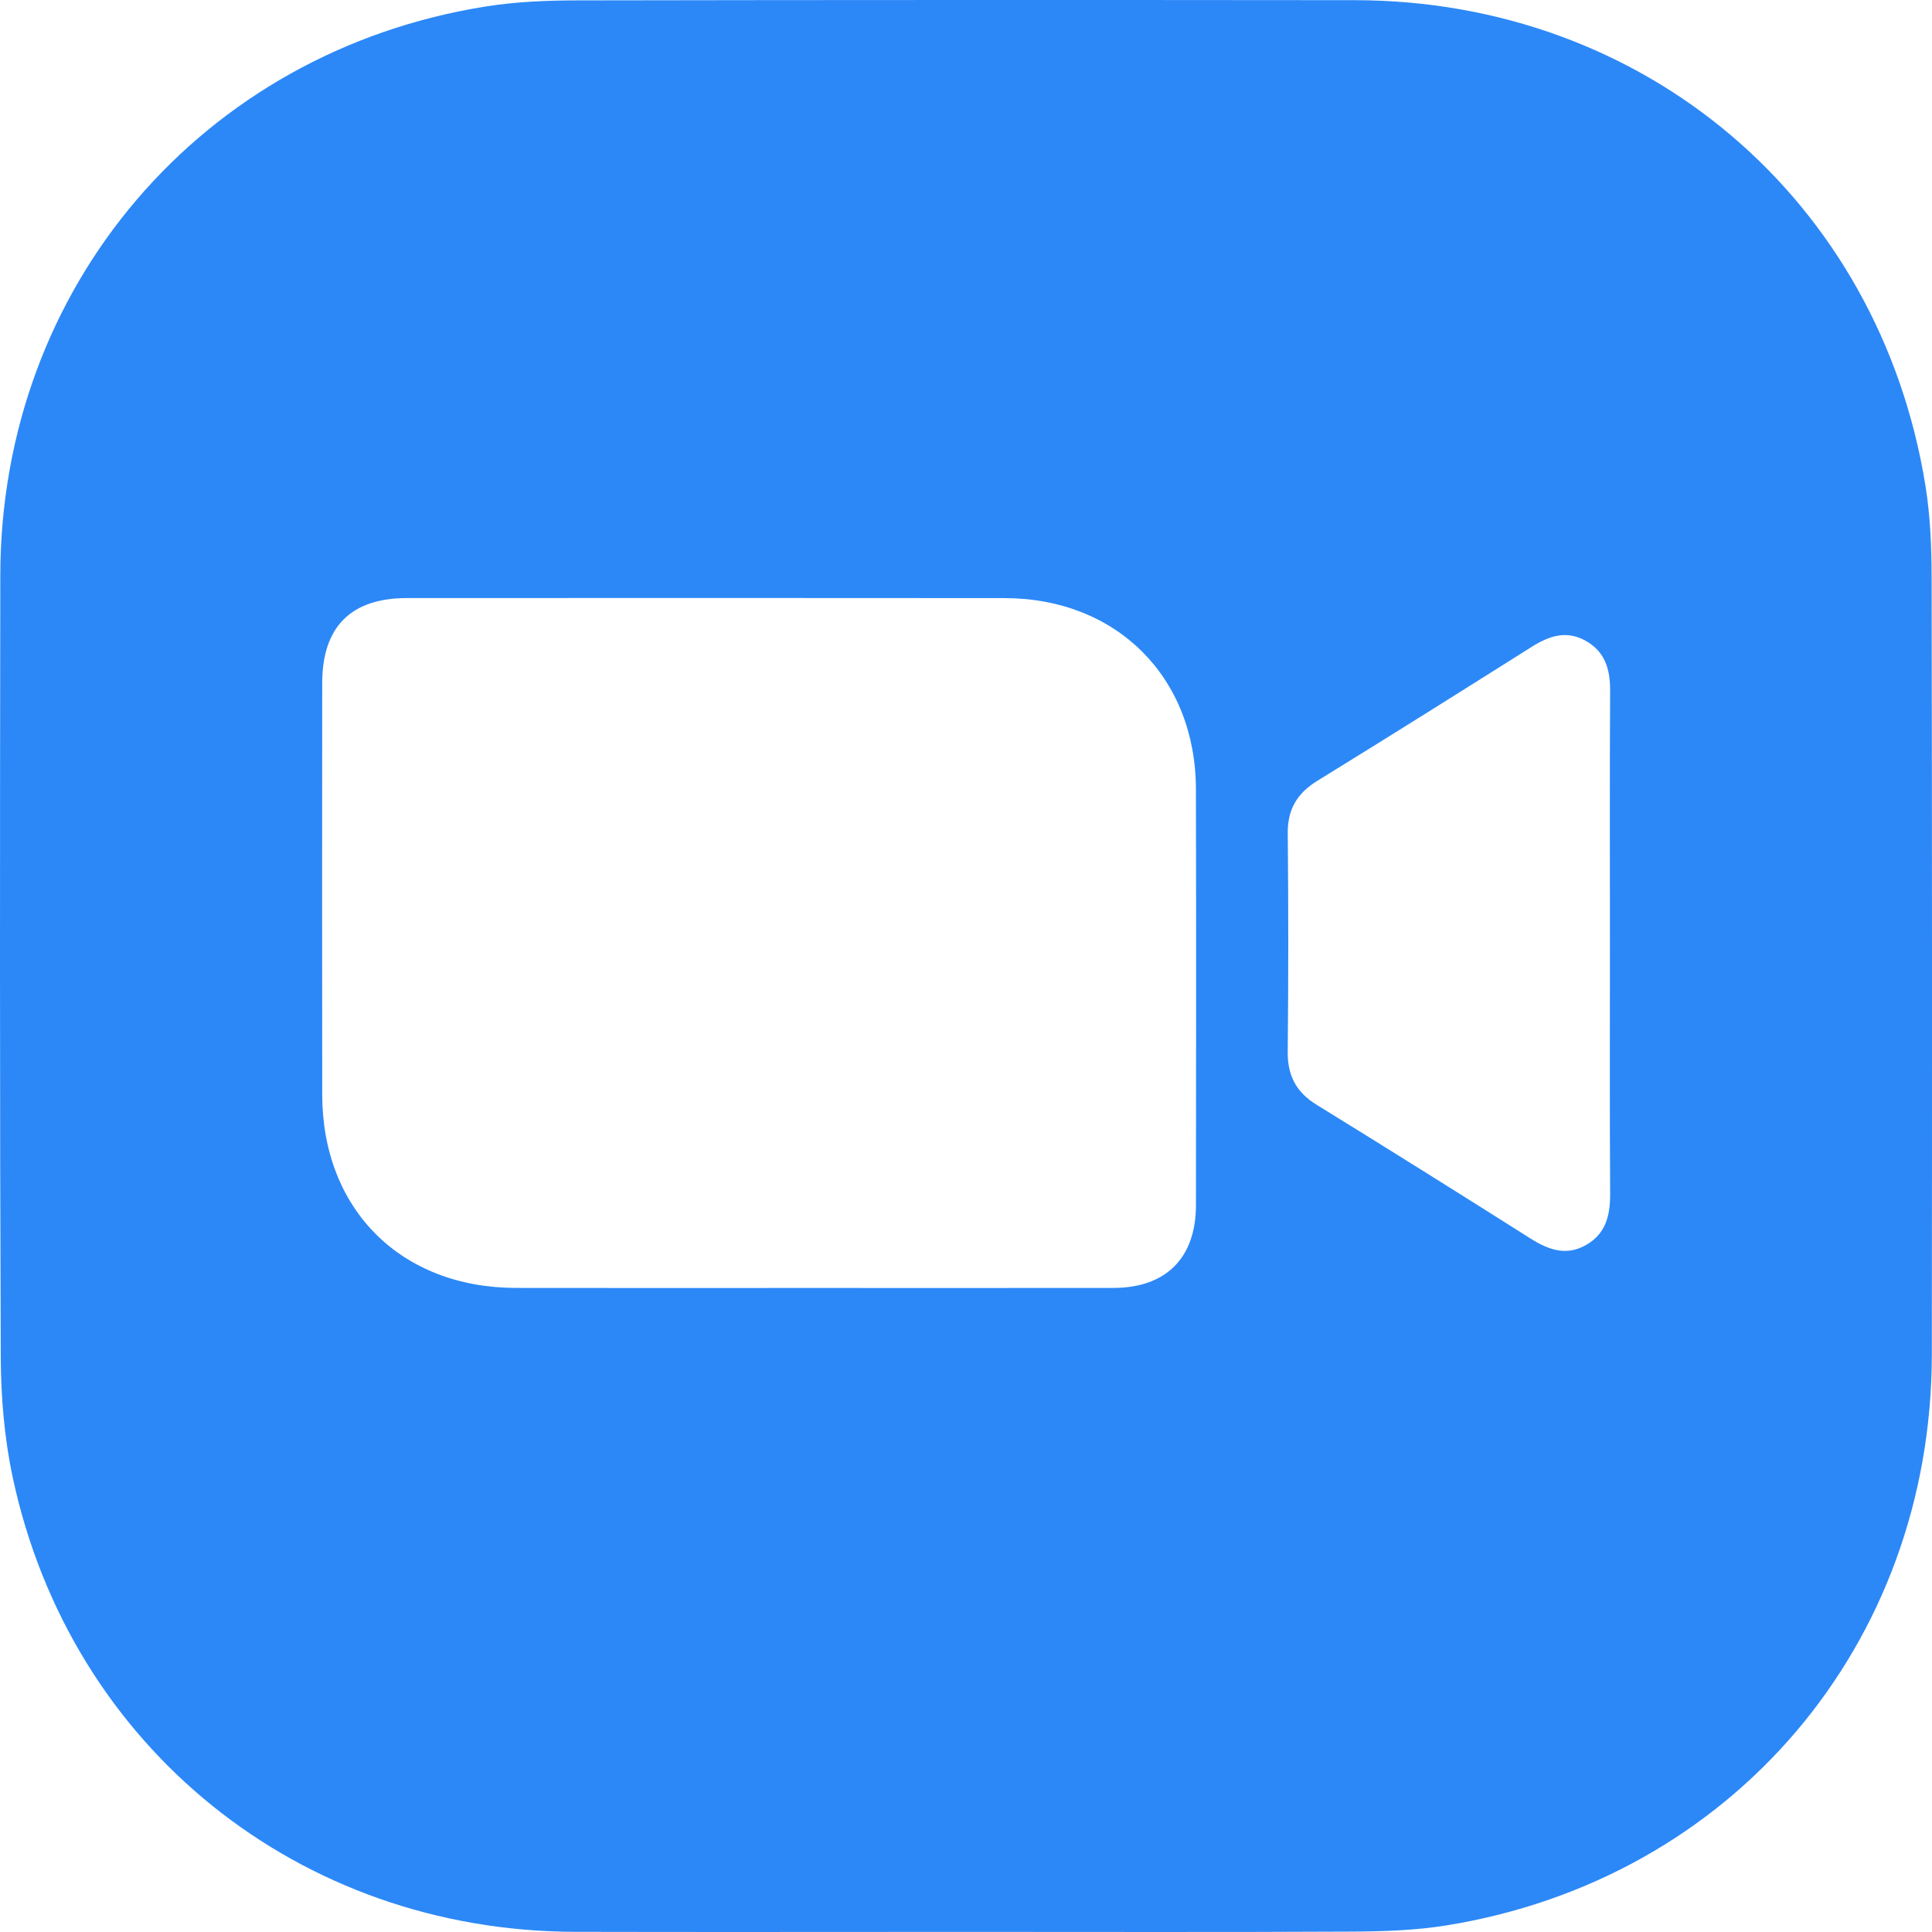<?xml version="1.0" encoding="utf-8"?>
<!-- Generator: Adobe Illustrator 16.0.0, SVG Export Plug-In . SVG Version: 6.00 Build 0)  -->
<!DOCTYPE svg PUBLIC "-//W3C//DTD SVG 1.1//EN" "http://www.w3.org/Graphics/SVG/1.1/DTD/svg11.dtd">
<svg version="1.1" id="レイヤー_1" xmlns="http://www.w3.org/2000/svg" xmlns:xlink="http://www.w3.org/1999/xlink" x="0px"
	 y="0px" width="150px" height="150px" viewBox="0 0 150 150" enable-background="new 0 0 150 150" xml:space="preserve">
<path fill-rule="evenodd" clip-rule="evenodd" fill="#2C88F7" d="M75,149.991c-10.117,0-20.234,0.021-30.353-0.004
	c-21.423-0.053-39.173-14.335-43.654-35.257c-0.655-3.057-0.921-6.25-0.934-9.383c-0.081-20.235-0.065-40.471-0.035-60.707
	C0.058,22.291,15.666,4.007,37.721,0.502c2.338-0.372,4.74-0.468,7.113-0.473c20.115-0.036,40.23-0.036,60.346-0.016
	c22.521,0.022,40.736,15.503,44.312,37.699c0.376,2.337,0.474,4.741,0.479,7.114c0.036,20.117,0.038,40.234,0.016,60.349
	c-0.023,22.518-15.508,40.738-37.7,44.315c-2.395,0.386-4.857,0.466-7.291,0.479C94.996,150.021,84.998,149.991,75,149.991z
	 M62.717,99.997c7.912,0,15.824,0.009,23.736-0.003c4.08-0.007,6.397-2.334,6.401-6.429c0.01-10.769,0.022-21.537-0.003-32.305
	c-0.02-8.689-6.158-14.813-14.855-14.823c-15.467-0.018-30.935-0.008-46.402-0.003c-4.352,0.001-6.576,2.236-6.578,6.605
	c-0.006,10.649-0.013,21.299,0.001,31.948c0.011,8.914,6.103,14.991,15.034,15.007C47.606,100.008,55.162,99.997,62.717,99.997z
	 M124.995,73.252c0-6.538-0.022-13.077,0.015-19.614c0.01-1.672-0.392-3.062-1.936-3.907c-1.498-0.82-2.836-0.342-4.173,0.502
	c-5.524,3.486-11.056,6.962-16.618,10.386c-1.574,0.969-2.322,2.216-2.303,4.086c0.055,5.646,0.055,11.293-0.002,16.939
	c-0.018,1.853,0.648,3.147,2.236,4.125c5.561,3.426,11.095,6.897,16.616,10.389c1.396,0.882,2.786,1.383,4.33,0.492
	c1.522-0.877,1.86-2.302,1.851-3.962C124.971,86.21,124.995,79.731,124.995,73.252z"/>
</svg>
